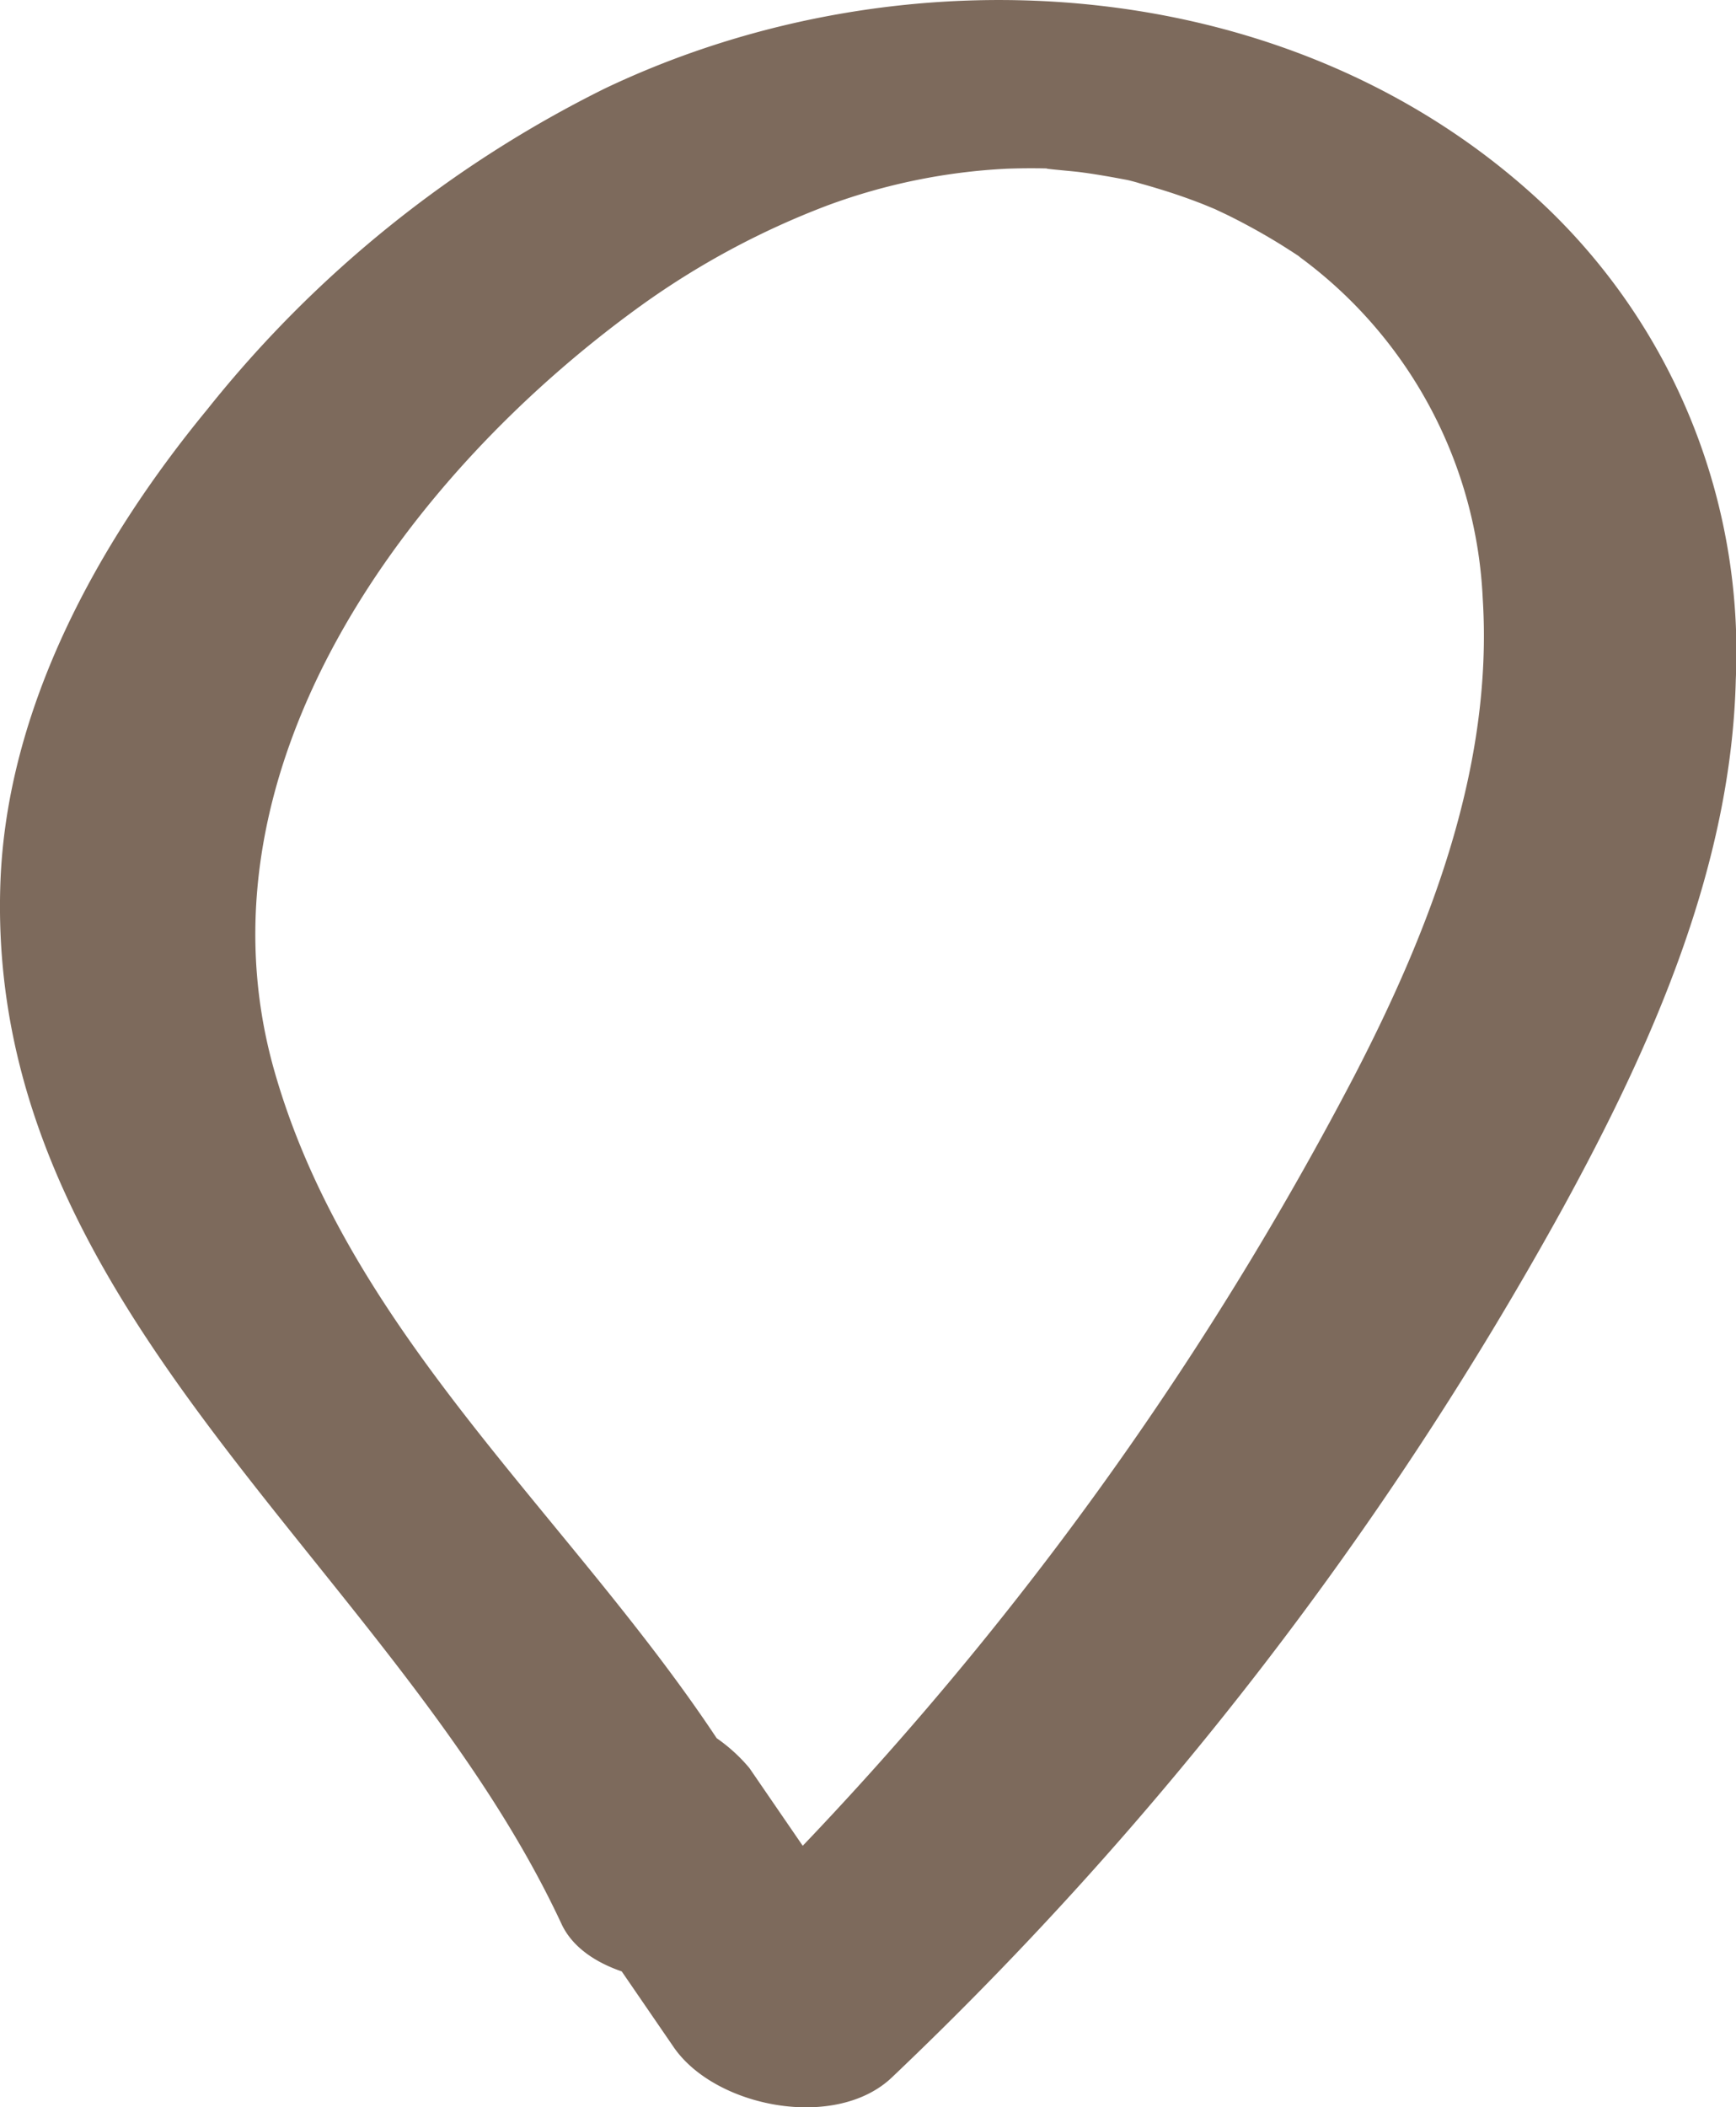 <svg viewBox="0 0 51.009 61.893" height="61.893" width="51.009" xmlns:xlink="http://www.w3.org/1999/xlink" xmlns="http://www.w3.org/2000/svg">
  <defs>
    <clipPath id="clip-path">
      <rect fill="#7d6a5c" transform="translate(0 0)" height="61.893" width="51.009" data-name="Rectangle 1317" id="Rectangle_1317"></rect>
    </clipPath>
  </defs>
  <g transform="translate(0 0)" data-name="Group 3556" id="Group_3556">
    <g clip-path="url(#clip-path)" data-name="Group 3555" id="Group_3555">
      <path fill="#7d6a5c" d="M23.257,54.923C19.309,46.448,10.678,40.618,8.066,31.469c-2.534-8.877,3.9-17.551,10.793-22.511a23.862,23.862,0,0,1,5.457-2.925,17.707,17.707,0,0,1,5.272-1.078c.464-.016.931-.018,1.4,0-.771-.036.578.076.742.1.464.06.923.142,1.382.229.136.026.706.19.048.011.281.076.562.152.841.238q.669.2,1.321.454c.078.03.742.309.378.148s.289.143.363.179q.623.307,1.22.658.3.176.588.362.219.138.432.285c-.185-.124-.185-.119,0,.014a13.2,13.2,0,0,1,5.265,9.959c.308,4.933-1.543,9.7-3.77,14A99.34,99.34,0,0,1,20.14,57.649l6.415.888-4.536-6.609a4.871,4.871,0,0,0-4.961-1.584c-1.413.342-2.821,1.68-1.8,3.171l4.536,6.61c1.223,1.781,4.767,2.461,6.415.888A105.377,105.377,0,0,0,45.936,35.456c2.6-4.752,4.935-9.994,5.067-15.5A18.074,18.074,0,0,0,45.464,6.111C38.143-.869,26.635-1.624,17.771,2.6A34.522,34.522,0,0,0,6.086,12.03C2.877,15.928.189,20.8.011,25.953-.426,38.645,11.612,46.02,16.5,56.51c.739,1.586,3.483,1.942,4.96,1.584,1.654-.4,2.536-1.587,1.8-3.171" data-name="Path 17368" id="Path_17368"></path>
    </g>
  </g>
</svg>
